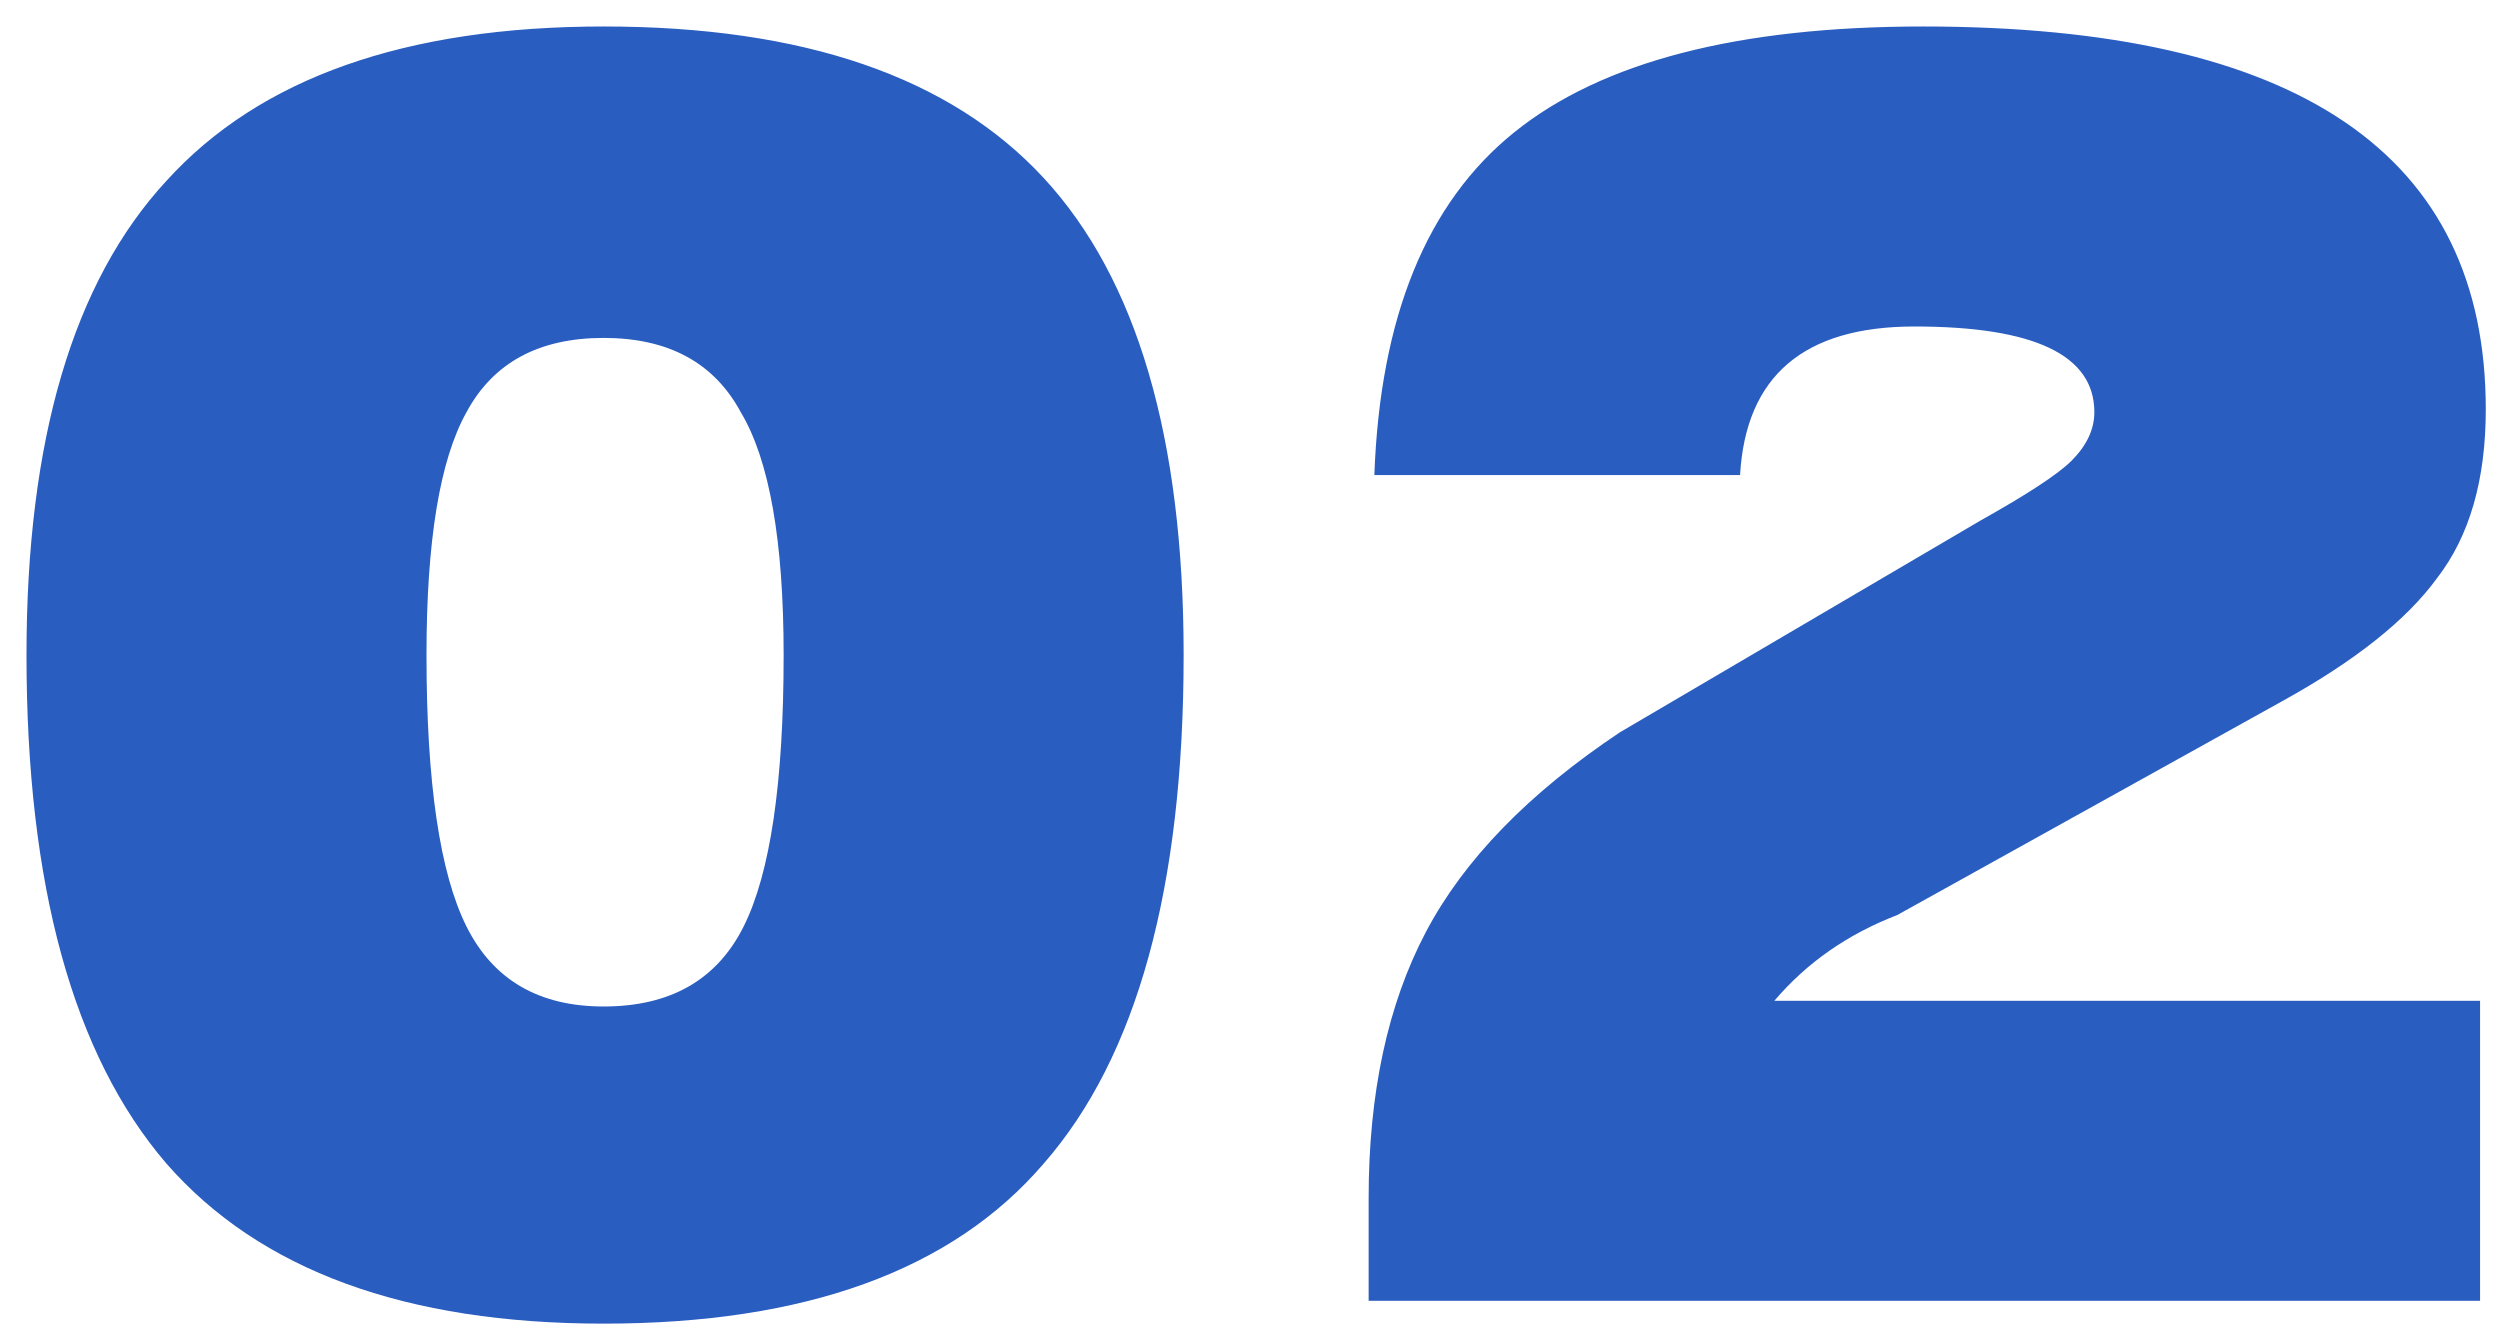 <?xml version="1.0" encoding="UTF-8"?> <svg xmlns="http://www.w3.org/2000/svg" width="77" height="41" viewBox="0 0 77 41" fill="none"> <path d="M18.592 40.768C12.491 40.768 8.003 39.125 5.128 35.84C2.253 32.496 0.816 27.275 0.816 20.176C0.816 13.547 2.253 8.677 5.128 5.568C8.003 2.4 12.491 0.816 18.592 0.816C24.752 0.816 29.269 2.371 32.144 5.48C35.019 8.589 36.456 13.488 36.456 20.176C36.456 27.333 35.019 32.555 32.144 35.84C29.328 39.125 24.811 40.768 18.592 40.768ZM18.592 31C20.645 31 22.083 30.179 22.904 28.536C23.725 26.893 24.136 24.107 24.136 20.176C24.136 16.656 23.696 14.163 22.816 12.696C21.995 11.171 20.587 10.408 18.592 10.408C16.597 10.408 15.189 11.171 14.368 12.696C13.547 14.163 13.136 16.656 13.136 20.176C13.136 24.107 13.547 26.893 14.368 28.536C15.189 30.179 16.597 31 18.592 31ZM76.386 40.064H42.154V36.896C42.154 33.669 42.741 30.941 43.914 28.712C45.087 26.483 47.082 24.429 49.898 22.552L60.986 16.04C62.453 15.219 63.391 14.603 63.802 14.192C64.271 13.723 64.506 13.224 64.506 12.696C64.506 10.936 62.658 10.056 58.962 10.056C55.559 10.056 53.77 11.581 53.594 14.632H42.33C42.506 9.763 43.943 6.243 46.642 4.072C49.341 1.901 53.535 0.816 59.226 0.816C70.783 0.816 76.562 4.747 76.562 12.608C76.562 14.779 76.063 16.509 75.066 17.8C74.127 19.091 72.543 20.352 70.314 21.584L58.434 28.184C56.909 28.771 55.647 29.651 54.65 30.824H76.386V40.064Z" fill="#295DC0"></path> </svg> 